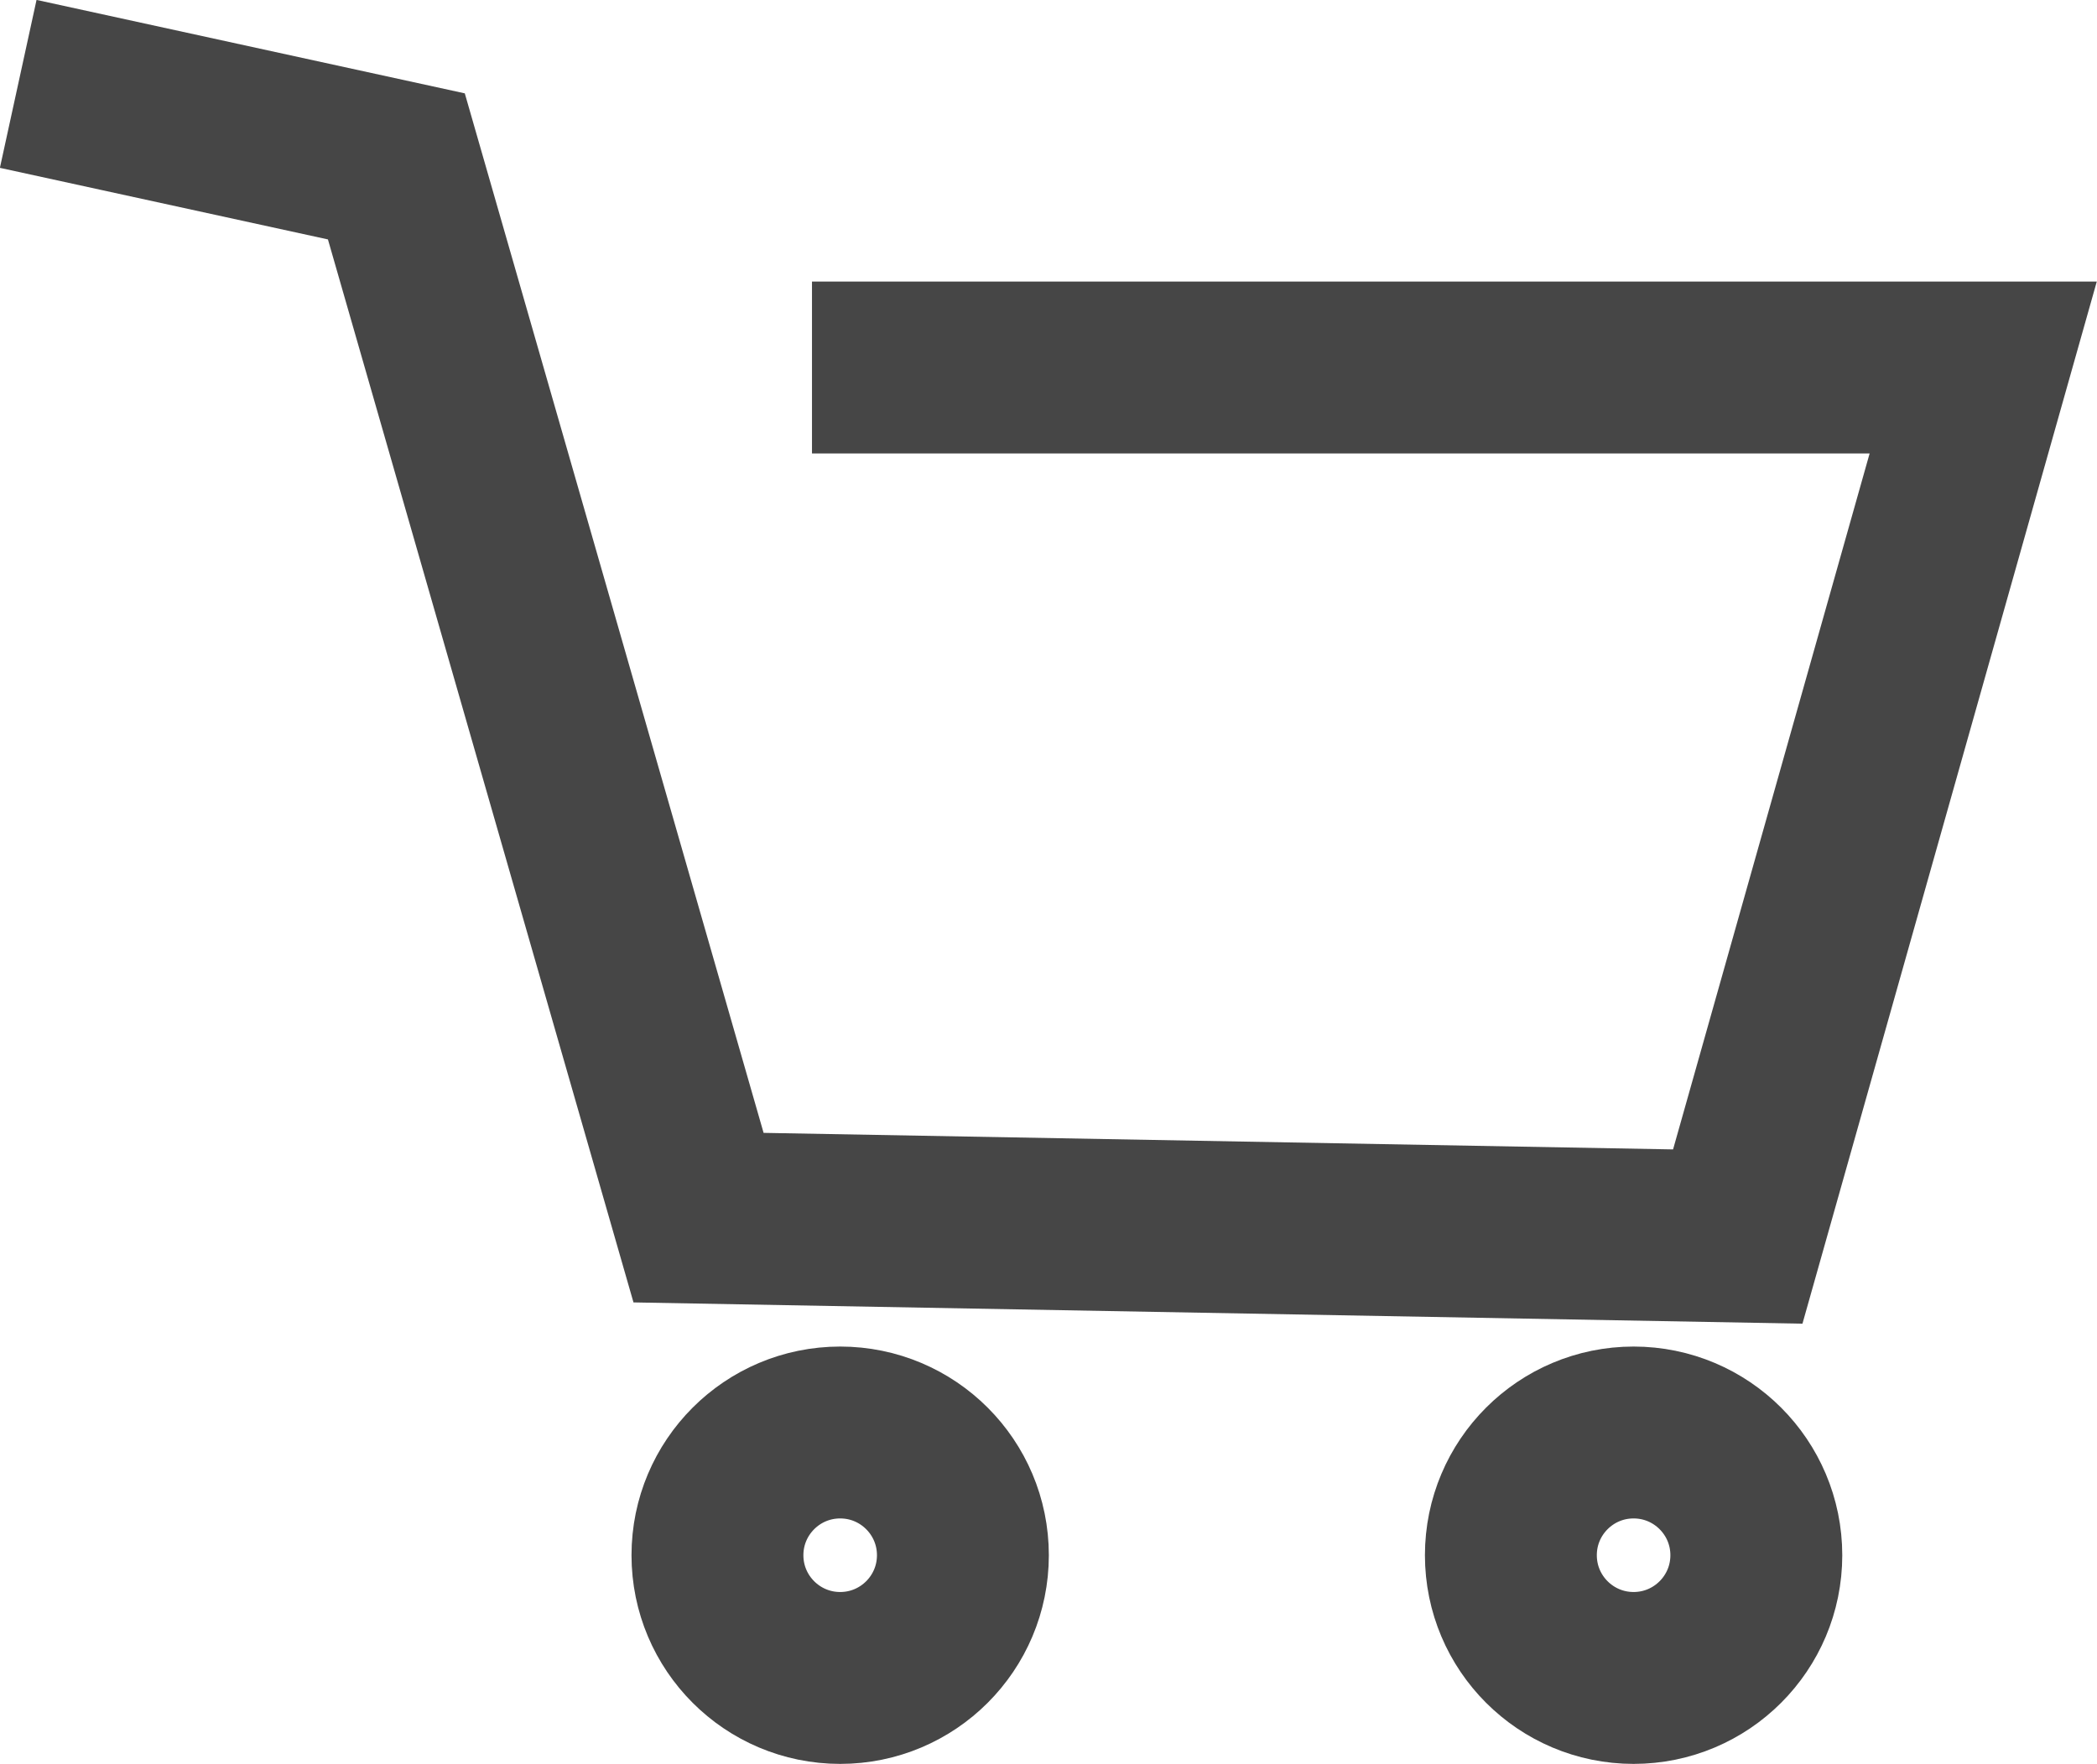 <svg xmlns="http://www.w3.org/2000/svg" viewBox="0 0 61 51.31"><defs><style>.cls-1{fill:none;stroke:#464646;stroke-miterlimit:10;stroke-width:5px;}</style></defs><g id="レイヤー_2" data-name="レイヤー 2"><g id="レイヤー_2-2" data-name="レイヤー 2"><polyline class="cls-1" points="0.53 2.44 11.53 4.84 20.32 35.42 50.55 35.97 57.69 10.69 23.62 10.69"/><circle class="cls-1" cx="24.44" cy="45.24" r="3.57"/><circle class="cls-1" cx="47.52" cy="45.24" r="3.57"/></g></g></svg>